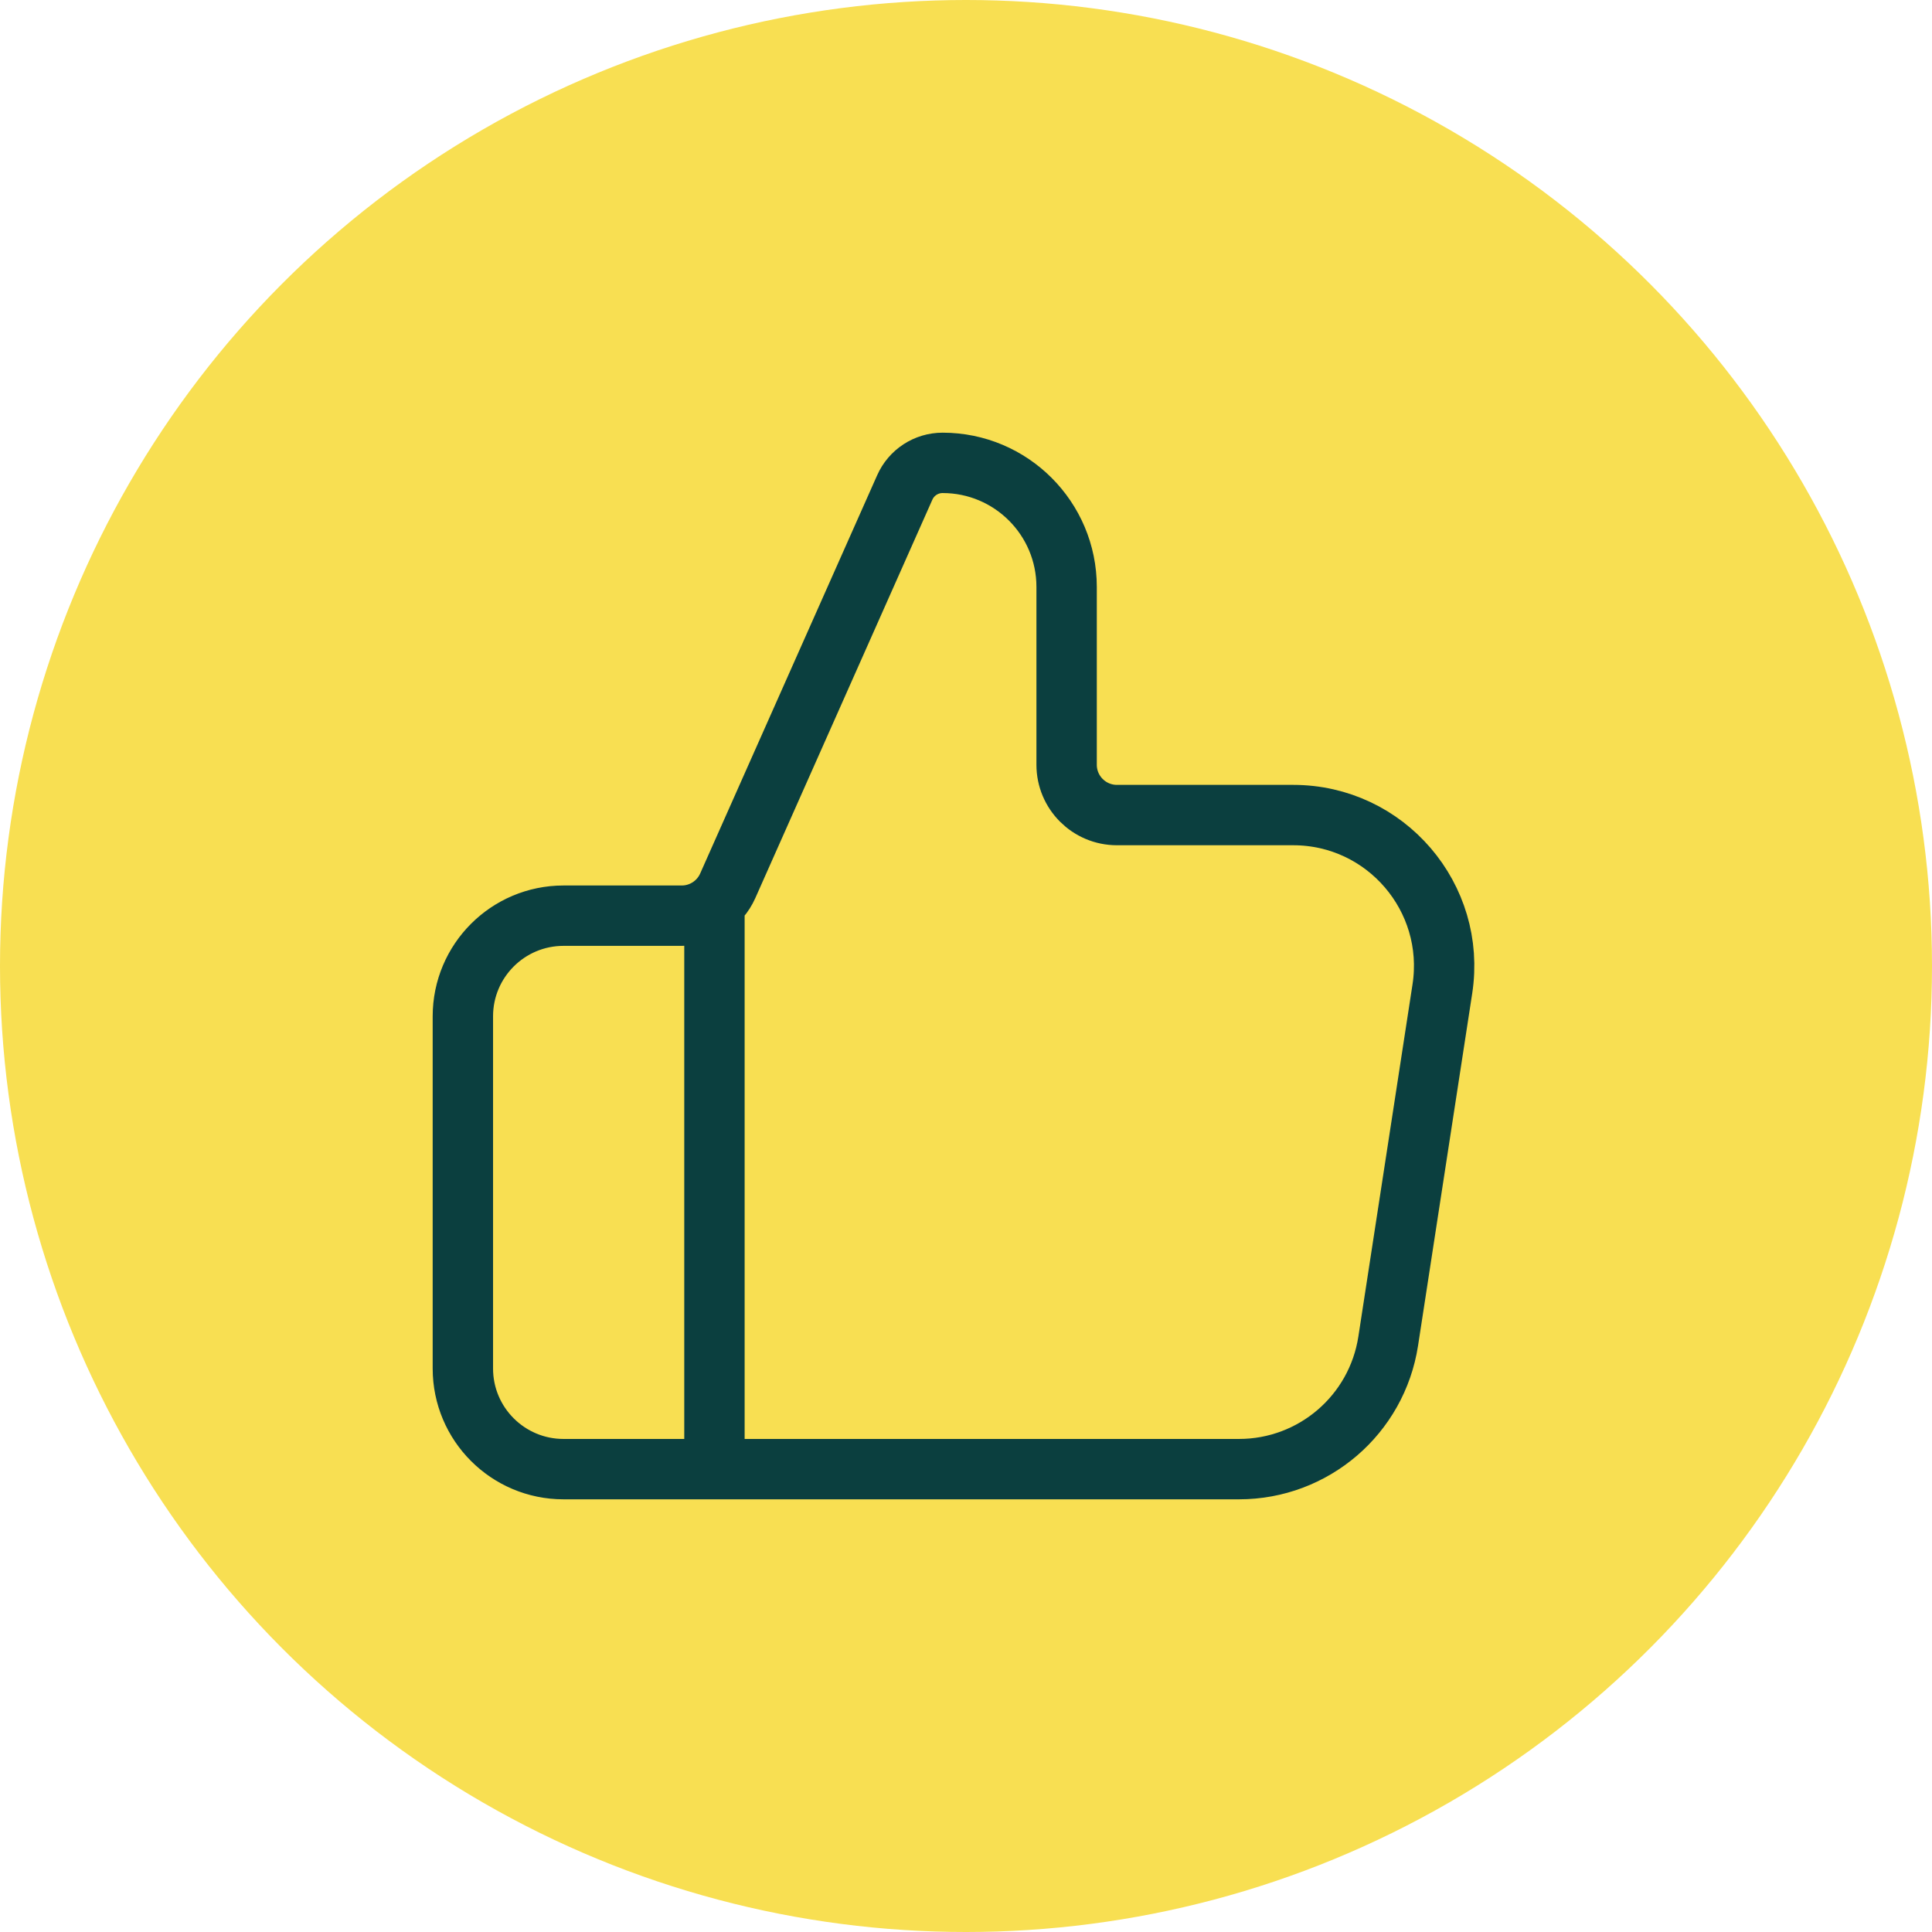 <svg width="64" height="64" viewBox="0 0 64 64" fill="none" xmlns="http://www.w3.org/2000/svg">
<circle cx="32" cy="32" r="32" fill="#F8DF52"/>
<path d="M23.667 48.667V30.333M15.333 33.667V45.333C15.333 47.174 16.826 48.667 18.667 48.667H41.044C43.512 48.667 45.61 46.866 45.986 44.427L47.78 32.76C48.246 29.732 45.903 27 42.839 27H37C36.08 27 35.333 26.254 35.333 25.333V19.443C35.333 17.173 33.493 15.333 31.224 15.333C30.682 15.333 30.192 15.652 29.972 16.147L24.107 29.344C23.839 29.945 23.242 30.333 22.584 30.333H18.667C16.826 30.333 15.333 31.826 15.333 33.667Z" stroke="#0B3F3F" stroke-width="2" stroke-linecap="round" stroke-linejoin="round"/>
</svg>

